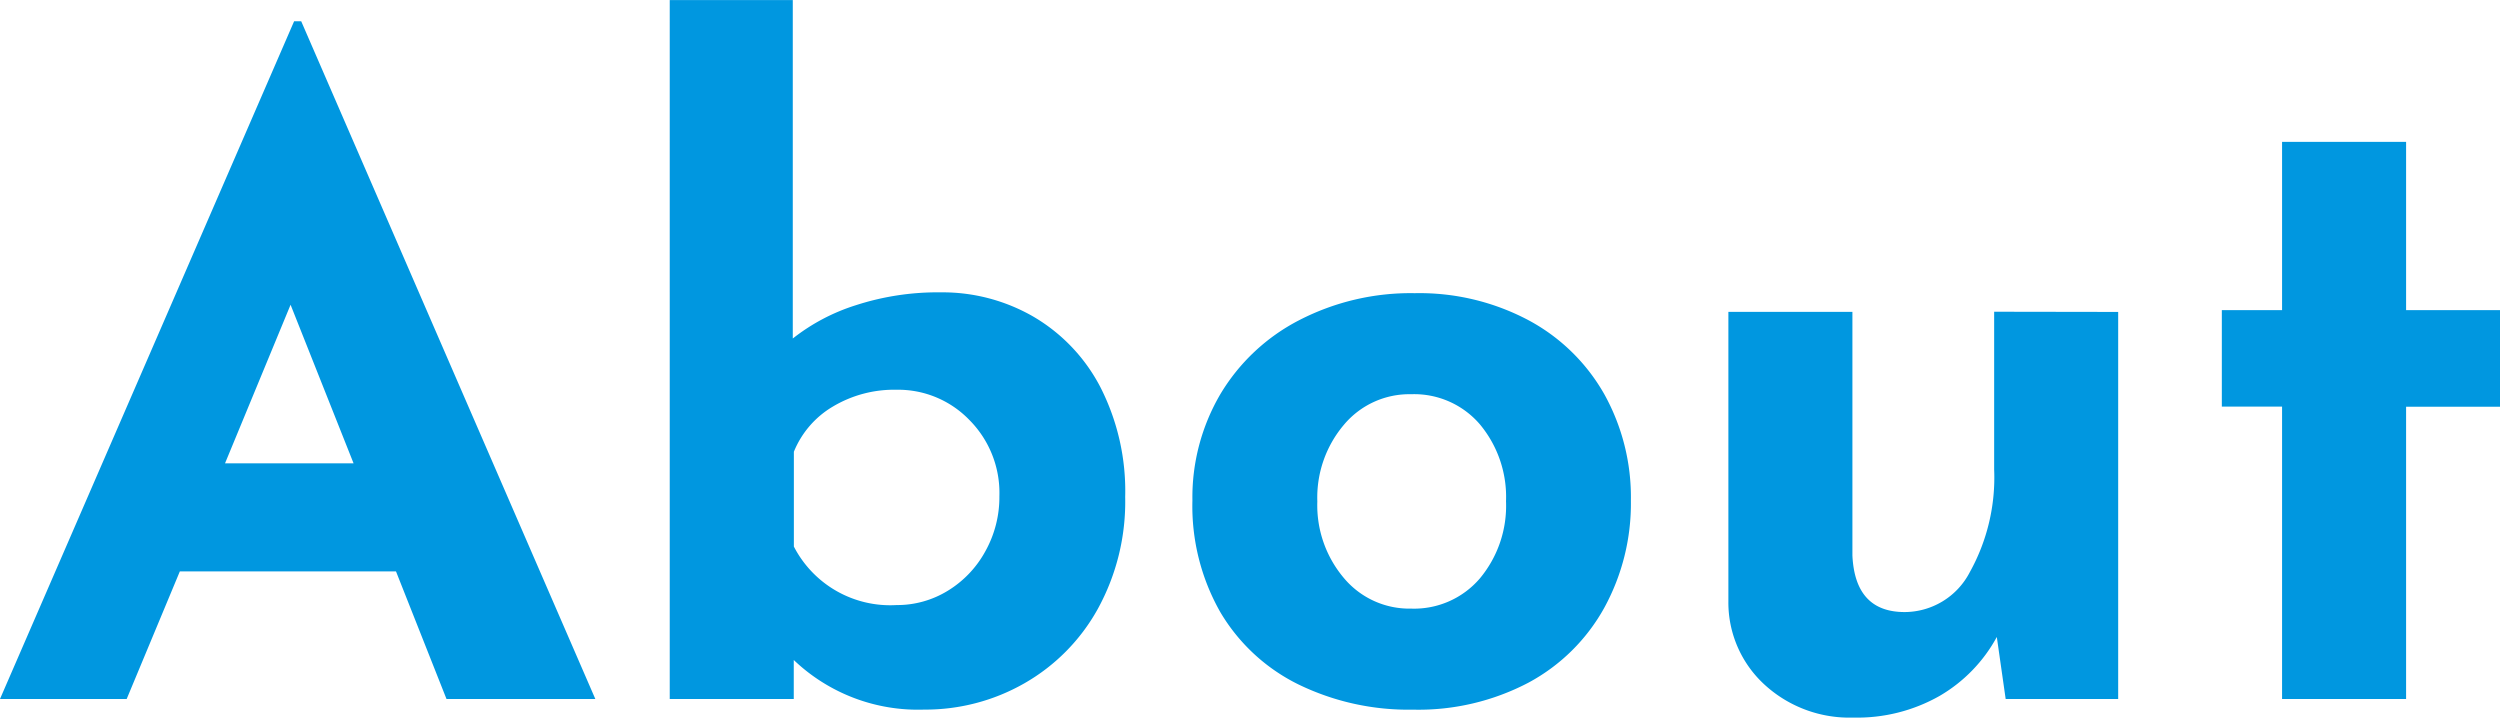 <svg xmlns="http://www.w3.org/2000/svg" width="101.592" height="29.16" viewBox="0 0 101.592 29.16">
  <path id="title-about" d="M16.524-5.184H7.74L5.58,0H.432L12.384-27.54h.288L24.624,0H18.576ZM14.8-9.576,12.24-16.02,9.576-9.576Zm23.868-6.948a7.374,7.374,0,0,1,3.762.99,7.114,7.114,0,0,1,2.718,2.862,9.289,9.289,0,0,1,1.008,4.464,9.051,9.051,0,0,1-1.116,4.554A7.866,7.866,0,0,1,42.048-.63,8.105,8.105,0,0,1,37.98.432a7.309,7.309,0,0,1-5.292-2.016V0h-5.04V-28.4h5v13.752A8.031,8.031,0,0,1,35.208-16,10.772,10.772,0,0,1,38.664-16.524Zm-1.8,12.708a3.933,3.933,0,0,0,2.07-.576,4.272,4.272,0,0,0,1.53-1.6,4.518,4.518,0,0,0,.576-2.25,4.2,4.2,0,0,0-1.224-3.1,4.023,4.023,0,0,0-2.952-1.224,4.86,4.86,0,0,0-2.592.684,3.791,3.791,0,0,0-1.584,1.836v3.852A4.407,4.407,0,0,0,36.864-3.816ZM48.888-8.064a8.293,8.293,0,0,1,1.134-4.32,7.991,7.991,0,0,1,3.2-3.006,9.87,9.87,0,0,1,4.7-1.1,9.451,9.451,0,0,1,4.626,1.1,7.732,7.732,0,0,1,3.078,3.006,8.615,8.615,0,0,1,1.08,4.32,8.816,8.816,0,0,1-1.08,4.356A7.665,7.665,0,0,1,62.55-.666a9.605,9.605,0,0,1-4.7,1.1A10.213,10.213,0,0,1,53.19-.594a7.564,7.564,0,0,1-3.168-2.934A8.717,8.717,0,0,1,48.888-8.064Zm5.076.036a4.575,4.575,0,0,0,1.08,3.114A3.468,3.468,0,0,0,57.78-3.672,3.515,3.515,0,0,0,60.57-4.9a4.607,4.607,0,0,0,1.062-3.132A4.607,4.607,0,0,0,60.57-11.16a3.515,3.515,0,0,0-2.79-1.224,3.468,3.468,0,0,0-2.736,1.242A4.575,4.575,0,0,0,53.964-8.028Zm32.544-7.7V0H81.936l-.36-2.52A6.181,6.181,0,0,1,79.254-.126a6.777,6.777,0,0,1-3.51.882,5.1,5.1,0,0,1-3.6-1.332A4.524,4.524,0,0,1,70.668-3.96V-15.732h5.04v9.9q.108,2.3,2.124,2.3a2.994,2.994,0,0,0,2.646-1.62,7.91,7.91,0,0,0,.99-4.176v-6.408Zm11.7-6.912v6.84h3.816v3.924H98.208V0h-5.04V-11.88H90.72V-15.8h2.448v-6.84Z" transform="translate(-0.432 28.404)" fill="#0097e0"/>
</svg>
